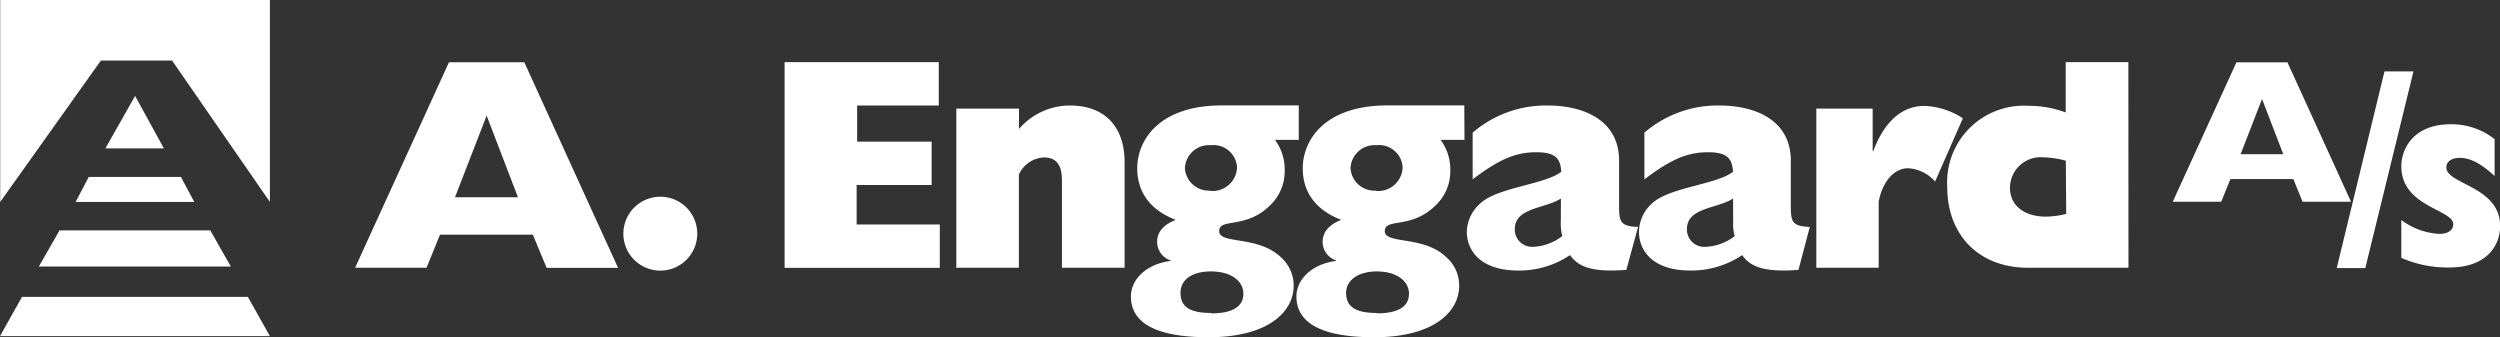 <svg xmlns="http://www.w3.org/2000/svg" width="245" height="33.06" viewBox="0 0 245 33.06">
  <rect x="0" y="0" width="245" height="33.06" fill="#333333" stroke="none"/>
  <defs>
    <style>
      .a, .b {
        fill: #fff;
      }

      .b {
        fill-rule: evenodd;
      }
    </style>
  </defs>
  <title>a_anggaard_logo_footer</title>
  <g>
    <path class="a" d="M44,6.1h7.38l9.19,20.15h-7L52.22,23h-9.1L41.8,26.24h-7Zm6.76,13.23-3.07-8-3.1,8Z"/>
    <path class="a" d="M68.33,22.88a3.62,3.62,0,1,1-3.6-3.6A3.61,3.61,0,0,1,68.33,22.88Z"/>
    <g>
      <path class="a" d="M76.89,6.09H92v4.25h-8v3.54H91.3v4.25H83.95V22H92.1v4.25H76.89Z"/>
      <path class="a" d="M93.72,10.64h6.14v2a6.59,6.59,0,0,1,5-2.3c3.43,0,5.35,2.1,5.35,5.55V26.24h-6.14V17.7c0-1.56-.56-2.27-1.77-2.27a2.83,2.83,0,0,0-2.45,1.68v9.13H93.72Z"/>
      <path class="a" d="M127.28,13.71h-2.33a4.87,4.87,0,0,1,.95,3,4.6,4.6,0,0,1-1.42,3.4c-2.39,2.39-5,1.21-5,2.54s3.87.38,6.12,2.63A3.68,3.68,0,0,1,126.78,28c0,2.6-2.57,5.05-8.33,5.05-6,0-7.62-1.89-7.62-4,0-1.65,1.48-3.16,3.87-3.48v-.06a1.9,1.9,0,0,1-1.3-1.83c0-.95.65-1.68,1.83-2.13-2.48-.95-3.78-2.69-3.78-5.05,0-2.81,2.19-6.17,8.3-6.17h7.53Zm-8.65,5a2.4,2.4,0,0,0,2.6-2.27,2.31,2.31,0,0,0-2.57-2.21,2.36,2.36,0,0,0-2.54,2.27A2.35,2.35,0,0,0,118.62,18.68Zm.06,12c2.07,0,3.16-.65,3.16-1.92s-1.24-2.19-3.16-2.19-3,.83-3,2.1S116.47,30.67,118.68,30.67Z"/>
      <path class="a" d="M143.52,13.71h-2.34a4.87,4.87,0,0,1,.95,3,4.6,4.6,0,0,1-1.42,3.4c-2.39,2.39-5,1.21-5,2.54s3.87.38,6.11,2.63A3.68,3.68,0,0,1,143,28c0,2.6-2.57,5.05-8.33,5.05-6,0-7.62-1.89-7.62-4,0-1.65,1.48-3.16,3.87-3.48v-.06a1.9,1.9,0,0,1-1.3-1.83c0-.95.65-1.68,1.83-2.13-2.48-.95-3.78-2.69-3.78-5.05,0-2.81,2.19-6.17,8.3-6.17h7.53Zm-8.66,5a2.4,2.4,0,0,0,2.6-2.27,2.31,2.31,0,0,0-2.57-2.21,2.36,2.36,0,0,0-2.54,2.27A2.35,2.35,0,0,0,134.87,18.68Zm.06,12c2.07,0,3.16-.65,3.16-1.92s-1.24-2.19-3.16-2.19c-1.77,0-3,.83-3,2.1S132.71,30.67,134.92,30.67Z"/>
      <path class="a" d="M159.38,26.45c-3,.21-4.58-.12-5.52-1.45a8.89,8.89,0,0,1-5.11,1.51c-3.48,0-5-1.8-5-3.81A3.79,3.79,0,0,1,145,20c1.66-1.65,6.35-1.89,8-3.16-.06-1.42-.71-1.92-2.45-1.92-2,0-3.63.68-6.23,2.66V13a11,11,0,0,1,7.35-2.66c3.6,0,7,1.48,7,5.4v4.43c0,1.57.12,2,1.86,2.07Zm-6.41-7c-1.48,1-4.52.86-4.52,3a1.69,1.69,0,0,0,1.74,1.74,5,5,0,0,0,2.92-1.06,4.51,4.51,0,0,1-.15-1.45Z"/>
      <path class="a" d="M176.25,26.45c-3,.21-4.58-.12-5.52-1.45a8.9,8.9,0,0,1-5.11,1.51c-3.49,0-5-1.8-5-3.81A3.78,3.78,0,0,1,161.83,20c1.65-1.65,6.35-1.89,8-3.16-.06-1.42-.71-1.92-2.45-1.92-2,0-3.63.68-6.23,2.66V13a11,11,0,0,1,7.35-2.66c3.6,0,7,1.48,7,5.4v4.43c0,1.57.12,2,1.86,2.07Zm-6.41-7c-1.48,1-4.52.86-4.52,3a1.69,1.69,0,0,0,1.74,1.74A5,5,0,0,0,170,23.14a4.44,4.44,0,0,1-.15-1.45Z"/>
      <path class="a" d="M183.52,10.64v4.17h.06c1.09-2.92,2.84-4.43,5-4.43a7.42,7.42,0,0,1,3.78,1.21l-2.72,6.2a3.81,3.81,0,0,0-2.63-1.3c-1.51,0-2.57,1.48-2.9,3.28v6.47H178V10.64Z"/>
      <path class="a" d="M208.59,26.24h-9.84c-4.81,0-7.92-3.19-7.92-7.92a7.51,7.51,0,0,1,7.92-7.95,10.37,10.37,0,0,1,3.69.65V6.09h6.14Zm-6.14-10.49a8.72,8.72,0,0,0-2.19-.33,3,3,0,0,0-3.28,3c0,1.71,1.39,2.81,3.51,2.81a8.49,8.49,0,0,0,2-.27Z"/>
      <path class="a" d="M219.17,6.11h5l6.23,13.66h-4.75l-.9-2.22h-6.17l-.9,2.22h-4.75Zm4.59,9-2.08-5.41-2.1,5.41Z"/>
      <path class="a" d="M233.68,7h2.84L231.8,26.27H229Z"/>
      <path class="a" d="M235.33,21.56a6.79,6.79,0,0,0,3.73,1.36c.88,0,1.36-.4,1.36-.94,0-1.48-5.09-1.68-5.09-5.69,0-1.72,1.2-4.11,4.83-4.11a6.76,6.76,0,0,1,4.31,1.46v3.61c-1.32-1.22-2.38-1.78-3.41-1.78-.8,0-1.32.36-1.32.94,0,1.66,5.27,1.84,5.27,5.73,0,2-1.38,4.07-4.95,4.07a11.14,11.14,0,0,1-4.73-.94Z"/>
      <polygon class="b" points="22.62 26.12 3.81 26.12 5.83 22.58 20.61 22.58 22.62 26.12"/>
      <polygon class="b" points="26.45 32.94 0 32.94 2.16 29.09 24.29 29.09 26.45 32.94"/>
      <g>
        <polygon class="b" points="0.02 0 0.02 19.79 9.89 5.93 16.86 5.93 26.45 19.79 26.45 0 0.02 0"/>
        <polygon class="b" points="8.7 17.34 7.41 19.79 19.04 19.79 17.73 17.34 8.7 17.34"/>
      </g>
      <polygon class="b" points="16.06 14.54 10.33 14.54 13.24 9.4 16.06 14.54"/>
    </g>
  </g>
</svg>
